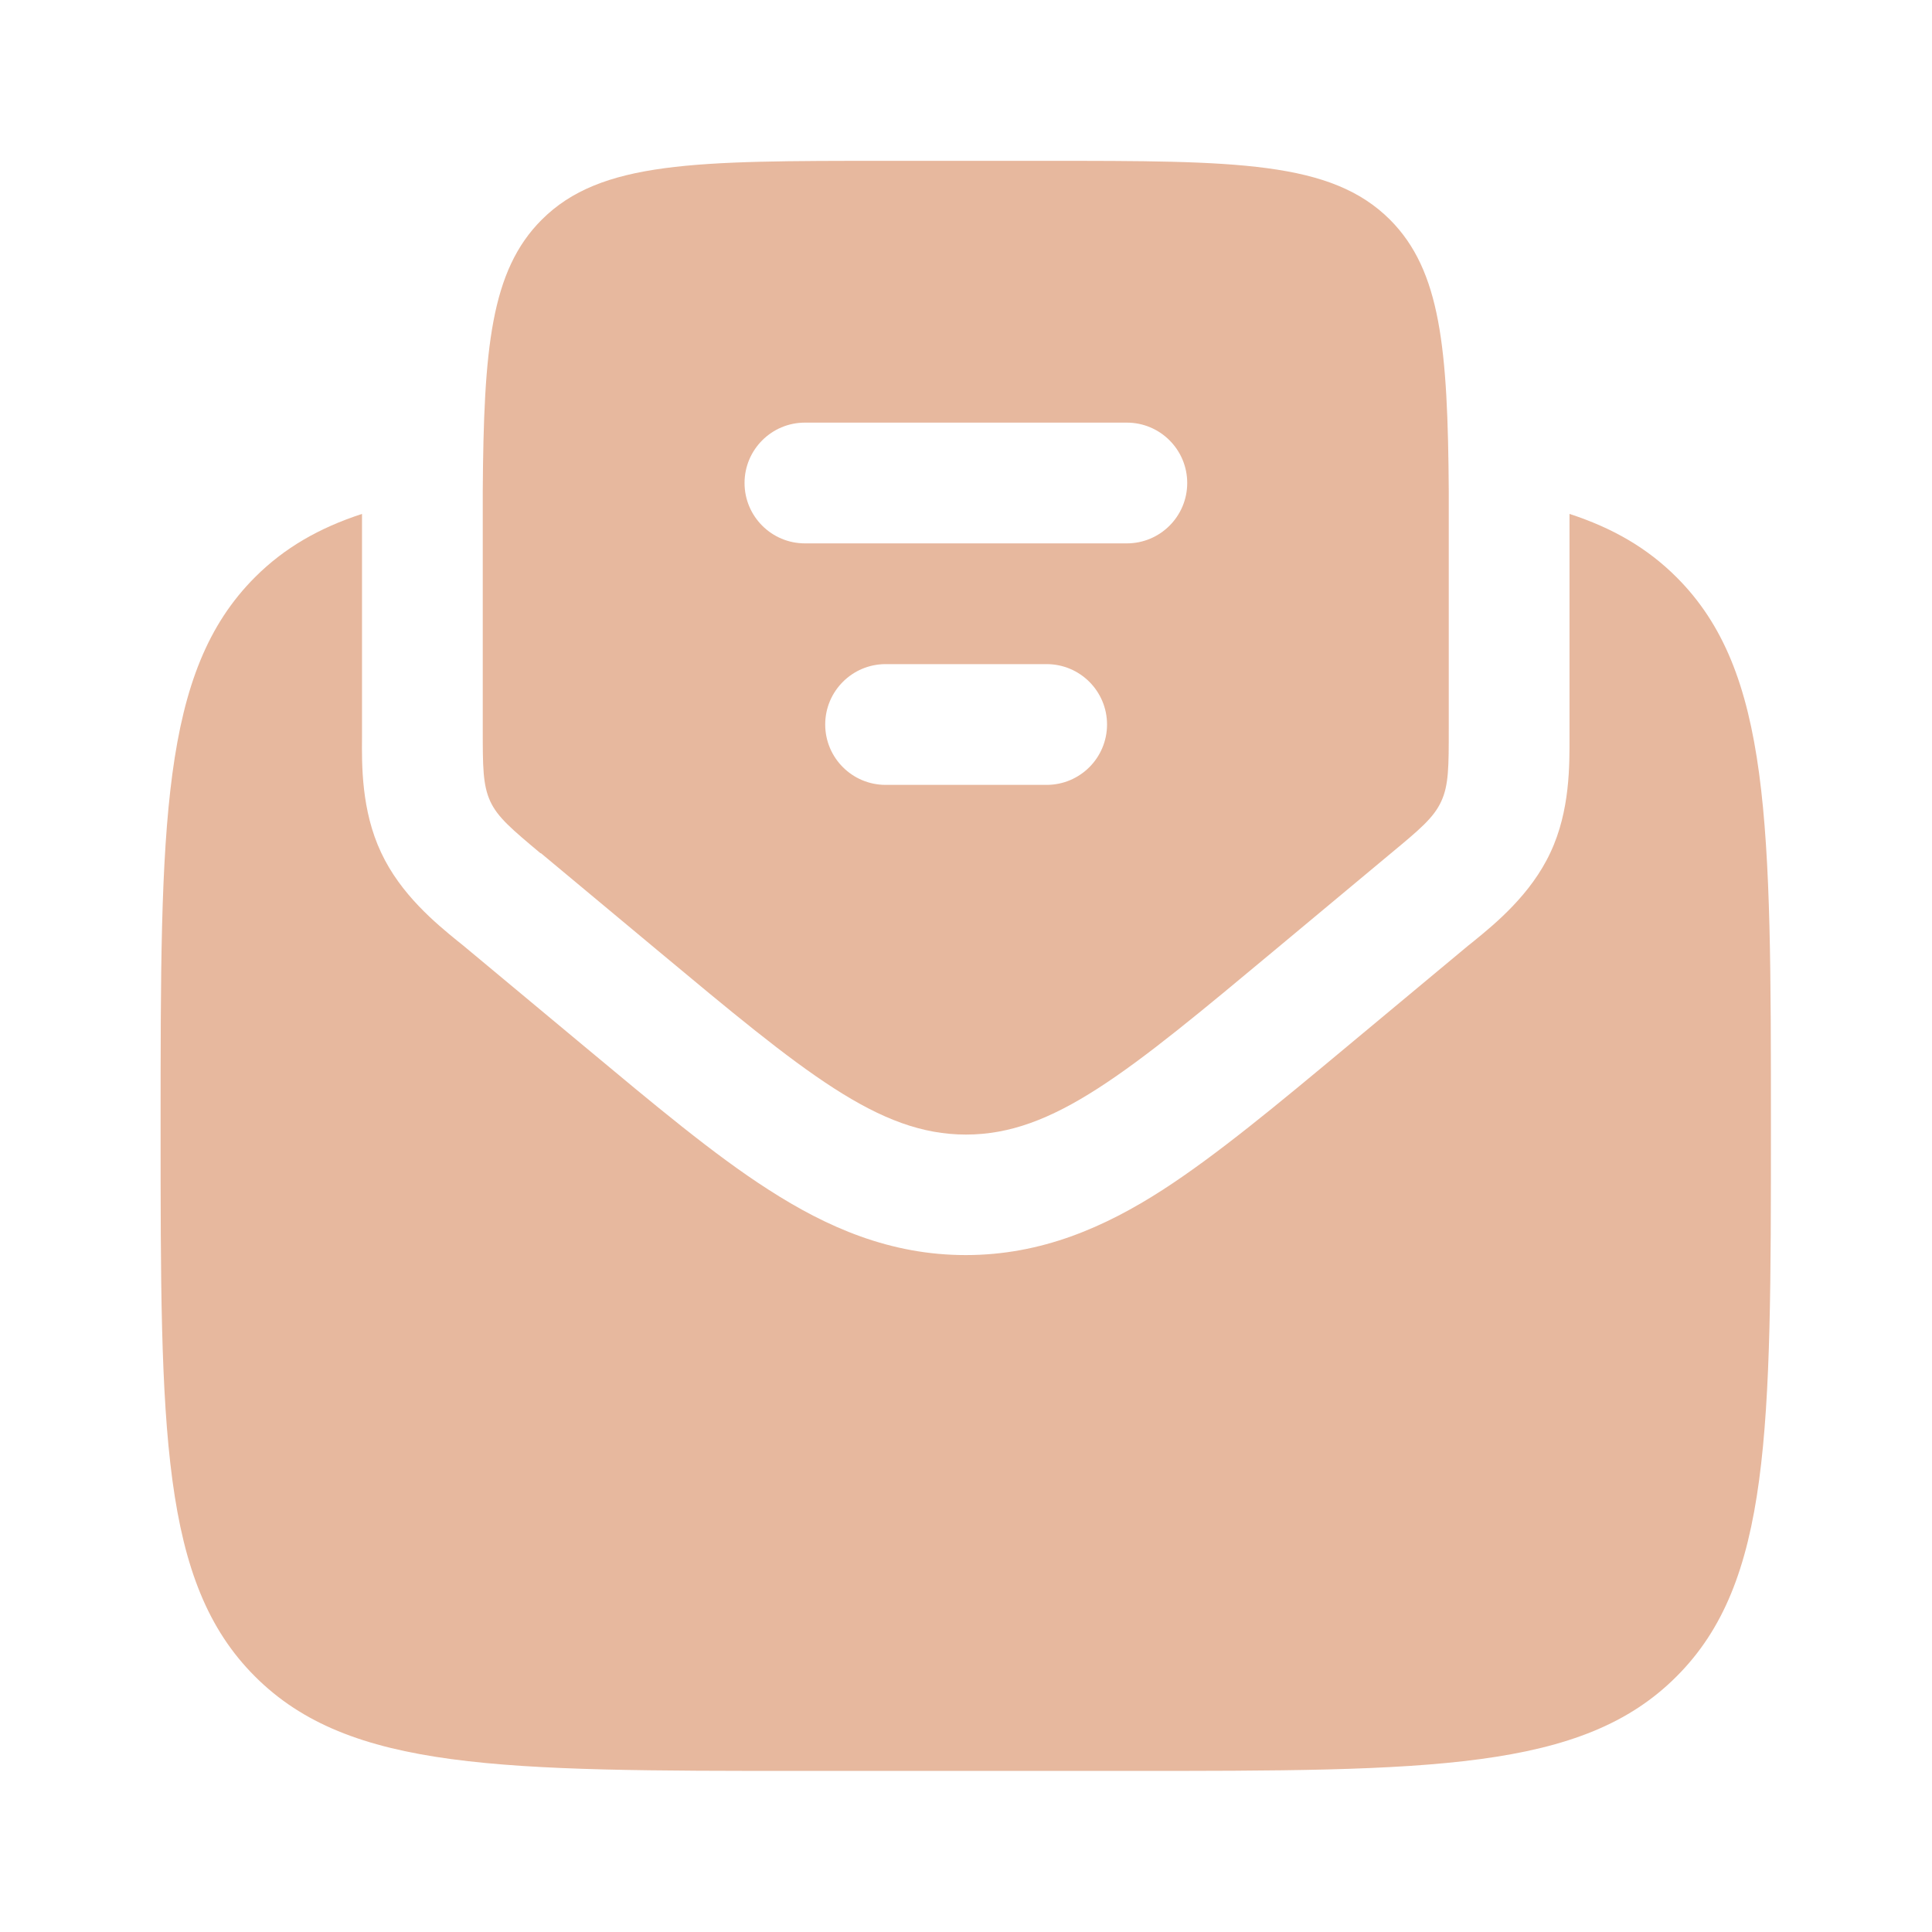 <?xml version="1.0" encoding="UTF-8"?>
<svg id="Vrstva_1" xmlns="http://www.w3.org/2000/svg" version="1.1" viewBox="0 0 800 800">
  <!-- Generator: Adobe Illustrator 29.0.0, SVG Export Plug-In . SVG Version: 2.1.0 Build 186)  -->
  <defs>
    <style>
      .st0 {
        fill-rule: evenodd;
      }

      .st0, .st1 {
        fill: #e7b89e;
      }
    </style>
  </defs>
  <path class="st1" d="M333.3,733.3h133.3c125.7,0,188.6,0,227.6-39.1,39.1-39,39.1-101.9,39.1-227.6s0-188.6-39.1-227.6c-12.1-12.1-26.5-20.4-44.3-26.2,0,5.7,0,11.4,0,17.3v71.9c0,1,0,2,0,3.2,0,11.3.3,30.4-7.9,47.8-8.1,17.4-22.9,29.5-31.6,36.6-.9.7-1.7,1.4-2.5,2l-50.2,41.8c-28.7,23.9-53.7,44.7-76.1,59.2-24.2,15.6-50.4,27.1-81.7,27.1s-57.5-11.5-81.7-27.1c-22.5-14.4-47.4-35.3-76.1-59.2l-50.2-41.8c-.8-.6-1.6-1.3-2.5-2-8.8-7.2-23.5-19.2-31.6-36.6-8.2-17.4-8-36.4-7.9-47.8,0-1.1,0-2.2,0-3.2v-71.9c0-5.9,0-11.7,0-17.3-17.8,5.8-32.2,14.1-44.3,26.2-39.1,39.1-39.1,101.9-39.1,227.6s0,188.6,39.1,227.6c39.1,39.1,101.9,39.1,227.6,39.1Z"/>
  <path class="st0" d="M224,353.3l48,40c61.2,51,91.8,76.5,128,76.5s66.8-25.5,128-76.5l48-40c11.8-9.8,17.7-14.7,20.8-21.5,3.1-6.7,3.1-14.4,3.1-29.8v-68.8c0-10.7,0-20.6,0-29.9-.4-59-3.3-91.2-24.3-112.3-24.4-24.4-63.7-24.4-142.3-24.4h-66.7c-78.6,0-117.9,0-142.3,24.4-21.1,21.1-24,53.3-24.4,112.3,0,9.3,0,19.3,0,29.9v68.8c0,15.4,0,23,3.1,29.8,3.1,6.7,9,11.6,20.8,21.5ZM308.3,200c0-13.8,11.2-25,25-25h133.3c13.8,0,25,11.2,25,25s-11.2,25-25,25h-133.3c-13.8,0-25-11.2-25-25ZM341.7,300c0-13.8,11.2-25,25-25h66.7c13.8,0,25,11.2,25,25s-11.2,25-25,25h-66.7c-13.8,0-25-11.2-25-25Z"/>
</svg>